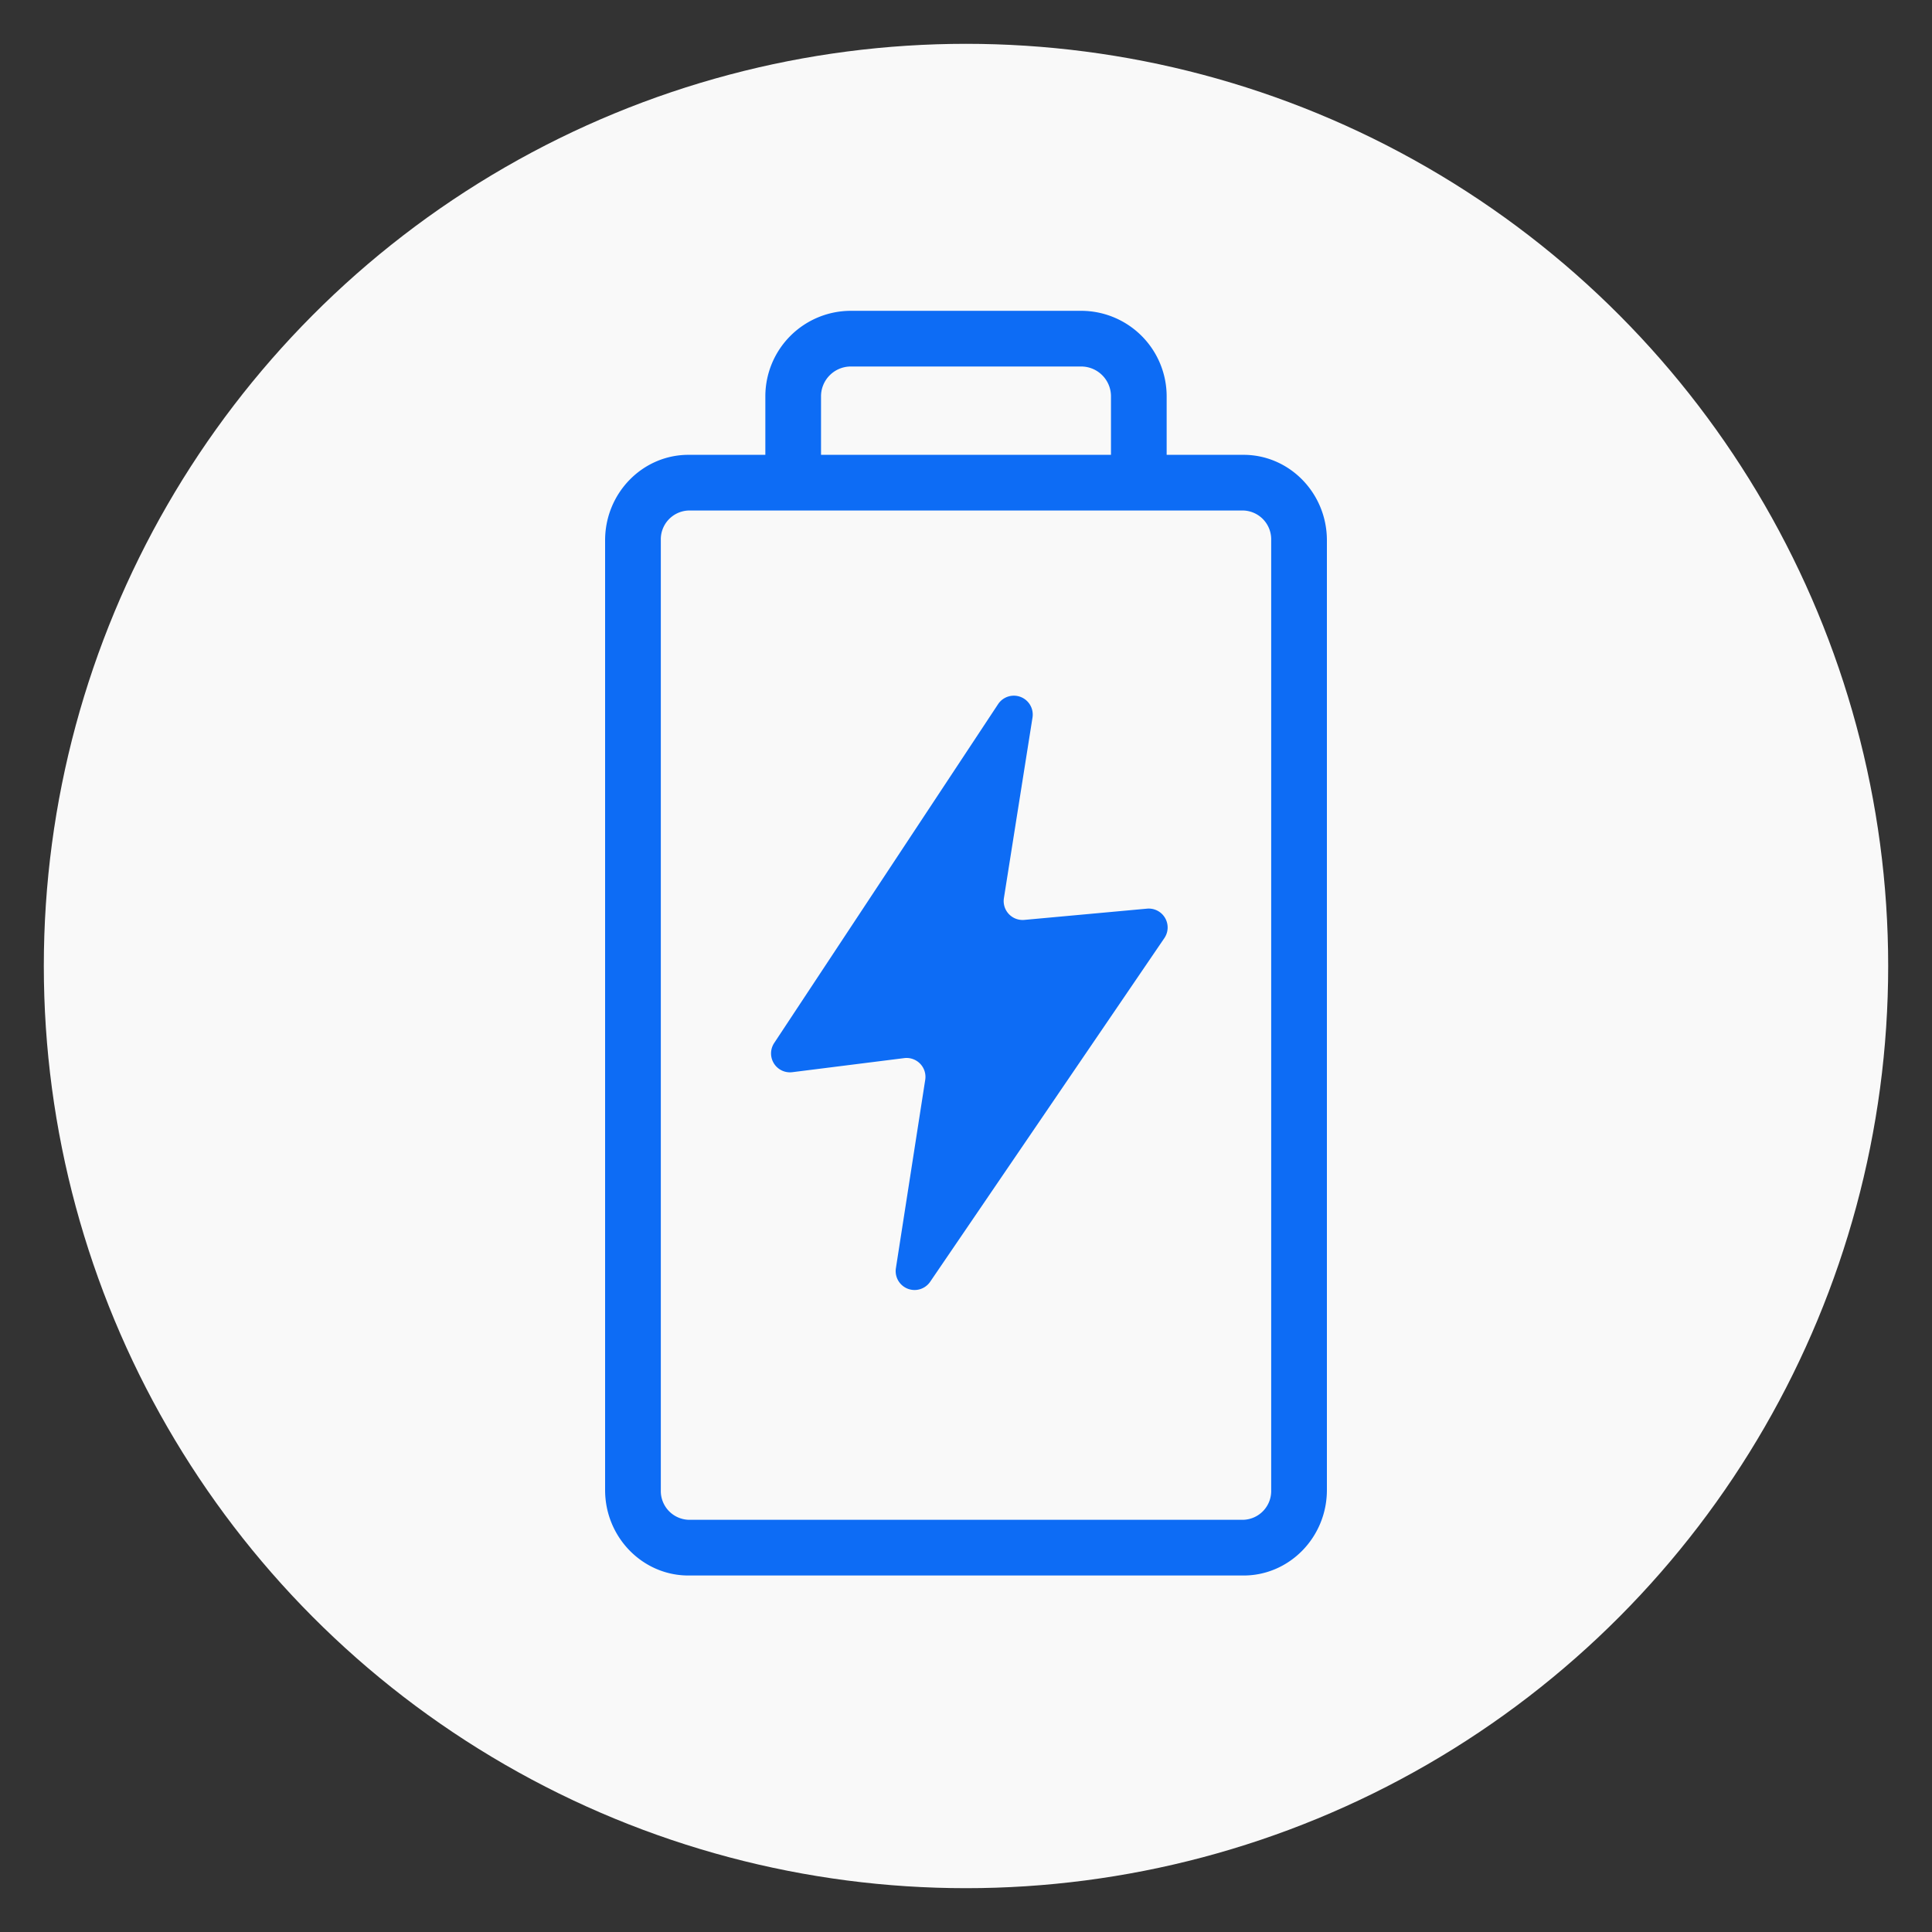 <svg id="Layer_1" data-name="Layer 1" xmlns="http://www.w3.org/2000/svg" viewBox="0 0 500 500"><rect x="0" y="0" width="500" height="500" fill="#333333" stroke="none"/><defs><style>.cls-1{fill:#f9f9f9;}.cls-2{fill:#0d6cf5;}</style></defs><circle class="cls-1" cx="250" cy="250" r="238.66"/><path class="cls-2" d="M321.83,406.24H178.17c-11.07,0-20.07-9.25-20.07-20.62V139.82c0-11.36,9-20.61,20.07-20.61H321.83c11.06,0,20.07,9.25,20.07,20.61v245.8C341.9,397,332.89,406.24,321.83,406.24ZM178.17,130.62a9,9,0,0,0-8.65,9.2v245.8a9,9,0,0,0,8.65,9.2H321.83a9,9,0,0,0,8.65-9.2V139.82a9,9,0,0,0-8.65-9.2Z"/><path class="cls-2" d="M321.83,407.74H178.17c-11.89,0-21.57-9.92-21.57-22.12V139.83c0-12.2,9.68-22.12,21.57-22.12H321.83c11.89,0,21.57,9.92,21.57,22.12V385.62C343.4,397.82,333.72,407.74,321.83,407.74Zm-143.66-287c-10.24,0-18.57,8.57-18.57,19.12V385.62c0,10.54,8.33,19.12,18.57,19.12H321.83c10.24,0,18.57-8.58,18.57-19.12V139.83c0-10.55-8.33-19.12-18.57-19.12ZM321.83,396.32H178.17A10.45,10.45,0,0,1,168,385.62V139.83c0-5.91,4.55-10.71,10.15-10.71H321.83c5.6,0,10.15,4.8,10.15,10.71V385.62A10.45,10.45,0,0,1,321.83,396.32ZM178.17,132.12a7.46,7.46,0,0,0-7.15,7.71V385.62a7.45,7.45,0,0,0,7.15,7.7H321.83a7.45,7.45,0,0,0,7.15-7.7V139.83a7.46,7.46,0,0,0-7.15-7.71Z"/><path class="cls-2" d="M300.43,124.92H289V102.56a9.22,9.22,0,0,0-9.2-9.21H220.18a9.22,9.22,0,0,0-9.2,9.21v22.36H199.57V102.56a20.64,20.64,0,0,1,20.61-20.62h59.64a20.64,20.64,0,0,1,20.61,20.62Z"/><path class="cls-2" d="M301.93,126.42H287.52V102.55a7.72,7.72,0,0,0-7.7-7.7H220.18a7.72,7.72,0,0,0-7.7,7.7v23.87H198.07V102.55a22.14,22.14,0,0,1,22.11-22.11h59.64a22.14,22.14,0,0,1,22.11,22.11Zm-11.41-3h8.41V102.55a19.13,19.13,0,0,0-19.11-19.11H220.18a19.13,19.13,0,0,0-19.11,19.11v20.87h8.41V102.55a10.71,10.71,0,0,1,10.7-10.7h59.64a10.71,10.71,0,0,1,10.7,10.7Z"/><path class="cls-2" d="M258.3,182.24l-57.94,87.69a4.89,4.89,0,0,0,4.69,7.55L234,273.84a4.89,4.89,0,0,1,5.45,5.6l-7.59,48.75a4.89,4.89,0,0,0,8.88,3.51l60.59-88.91a4.89,4.89,0,0,0-4.49-7.63l-31.75,2.91a4.9,4.9,0,0,1-5.28-5.64l7.4-46.72A4.89,4.89,0,0,0,258.3,182.24Z"/></svg>
